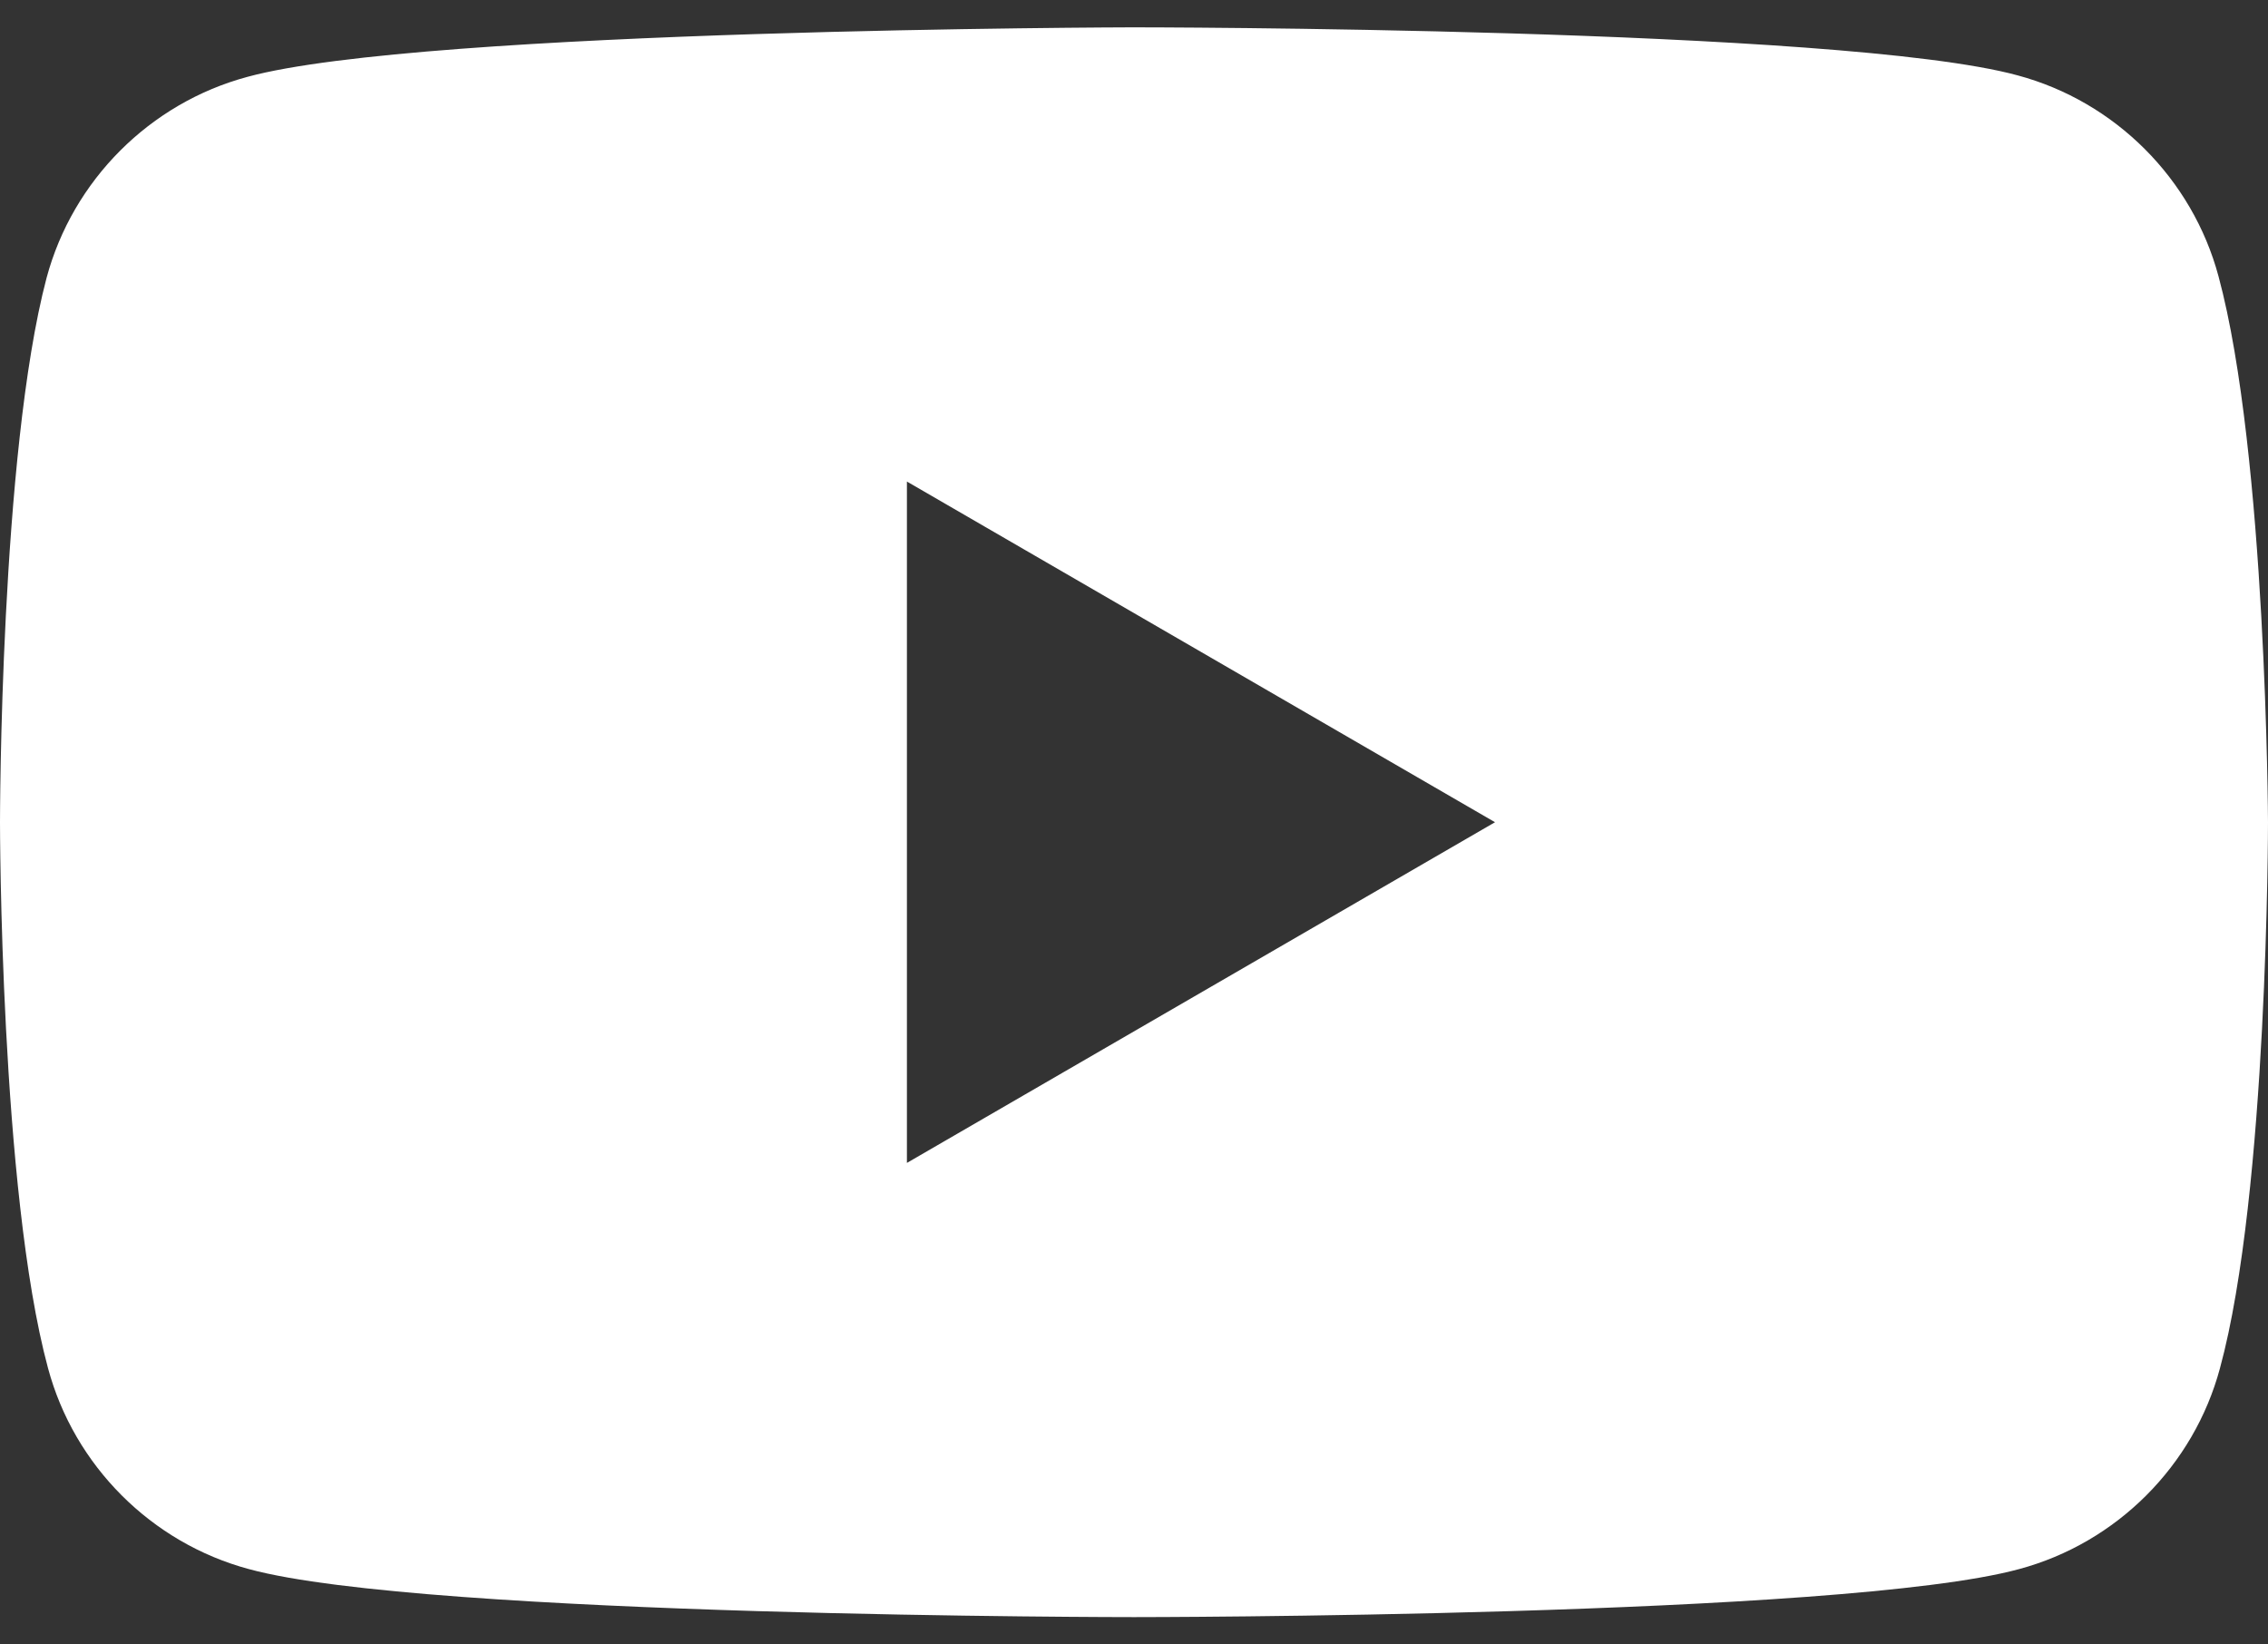 <svg width="40" height="29" viewBox="0 0 40 29" fill="none" xmlns="http://www.w3.org/2000/svg">
<rect x="0" y="0" width="40" height="29" fill="#333333" stroke="none"/>
<g clip-path="url(#clip0_55_53)">
<path fill-rule="evenodd" clip-rule="evenodd" d="M35.584 1.329C37.304 1.791 38.665 3.152 39.127 4.872C39.974 8.005 40 14.5 40 14.5C40 14.5 40 21.021 39.153 24.128C38.691 25.848 37.33 27.209 35.61 27.671C32.503 28.518 20 28.518 20 28.518C20 28.518 7.497 28.518 4.39 27.671C2.67 27.209 1.309 25.848 0.847 24.128C0 20.995 0 14.5 0 14.5C0 14.5 0 8.005 0.822 4.898C1.284 3.178 2.644 1.817 4.365 1.355C7.471 0.508 19.974 0.482 19.974 0.482C19.974 0.482 32.477 0.482 35.584 1.329ZM26.367 14.5L15.995 20.508V8.492L26.367 14.5Z" fill="white"/>
</g>
<defs>
<clipPath id="clip0_55_53">
<rect width="40" height="28.036" fill="white" transform="translate(0 0.482)"/>
</clipPath>
</defs>
</svg>

